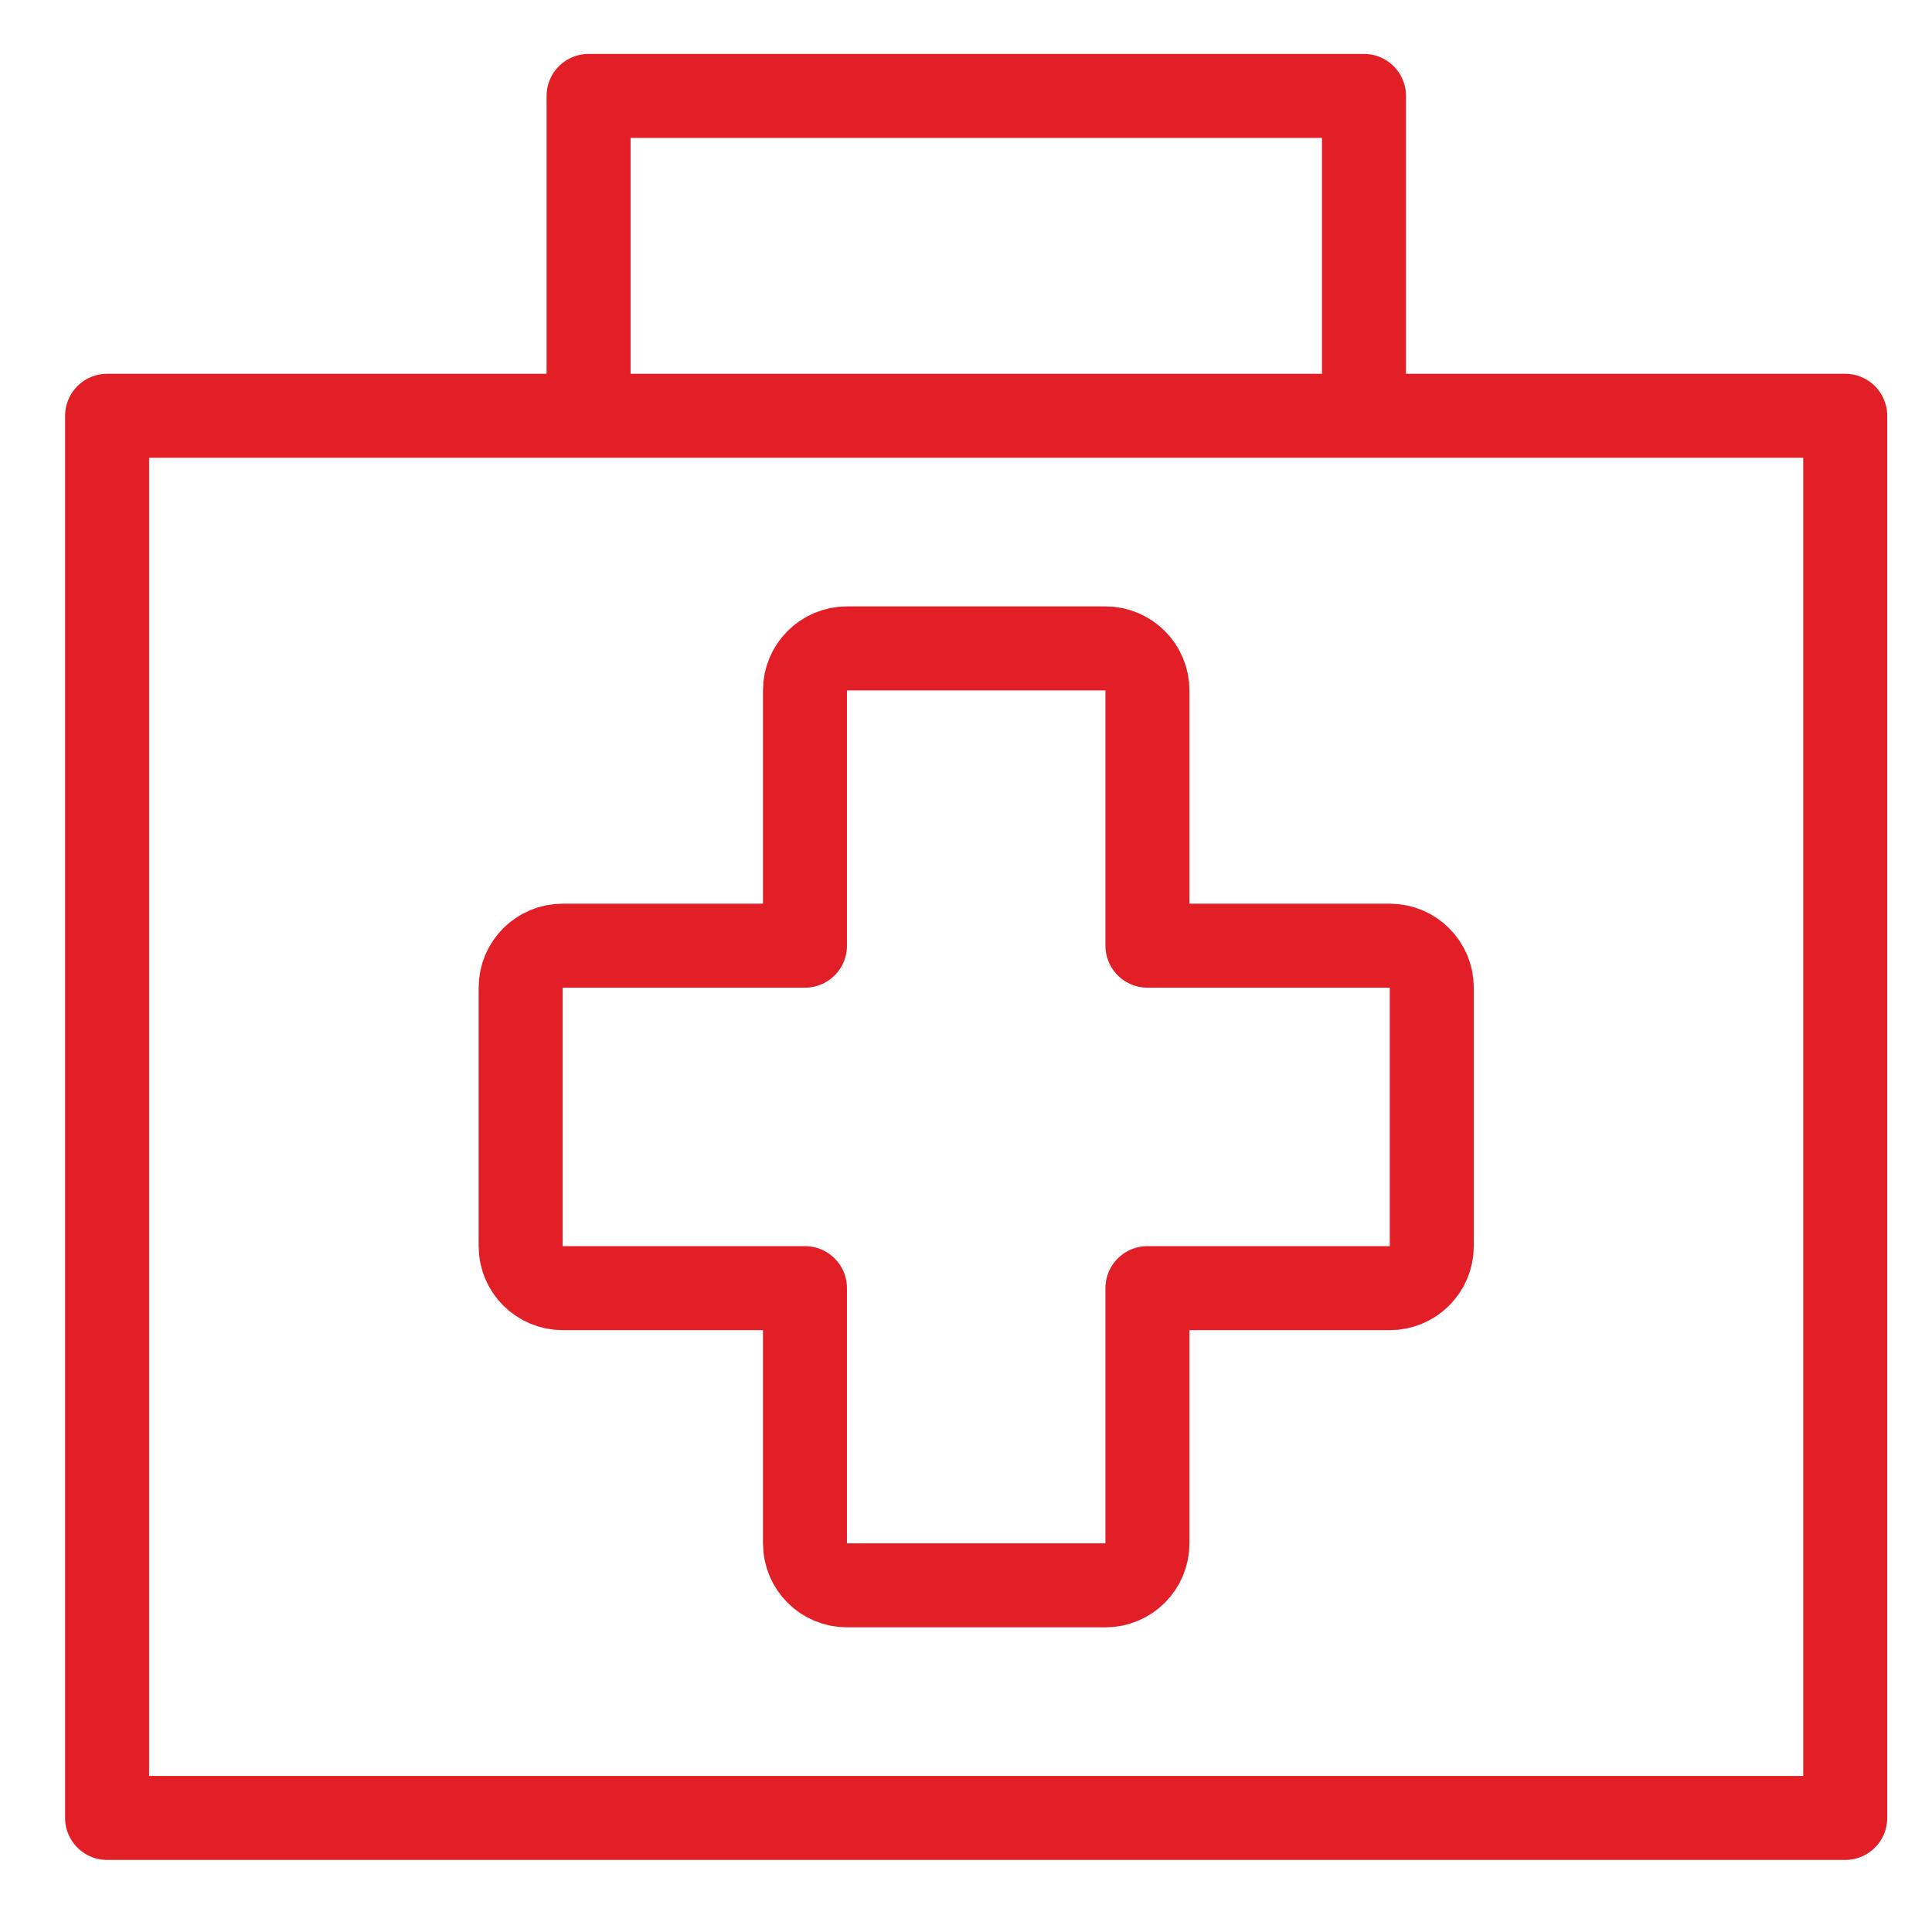 <svg width="23" height="23" viewBox="0 0 23 23" fill="none" xmlns="http://www.w3.org/2000/svg">
<rect x="1.275" y="4.95" width="20.692" height="16.692" stroke="#E21F26" stroke-linejoin="round"/>
<path d="M10.083 7.719C9.807 7.719 9.583 7.943 9.583 8.219V11.258H6.698C6.422 11.258 6.198 11.482 6.198 11.758V14.835C6.198 15.111 6.422 15.335 6.698 15.335H9.583V18.373C9.583 18.65 9.807 18.873 10.083 18.873H13.16C13.436 18.873 13.66 18.65 13.66 18.373V15.335H16.545C16.821 15.335 17.045 15.111 17.045 14.835V11.758C17.045 11.482 16.821 11.258 16.545 11.258H13.66V8.219C13.66 7.943 13.436 7.719 13.16 7.719H10.083Z" stroke="#E21F26" stroke-linejoin="round"/>
<path d="M7.007 4.527V1.142H16.238V4.527" stroke="#E21F26" stroke-linejoin="round"/>
</svg>
